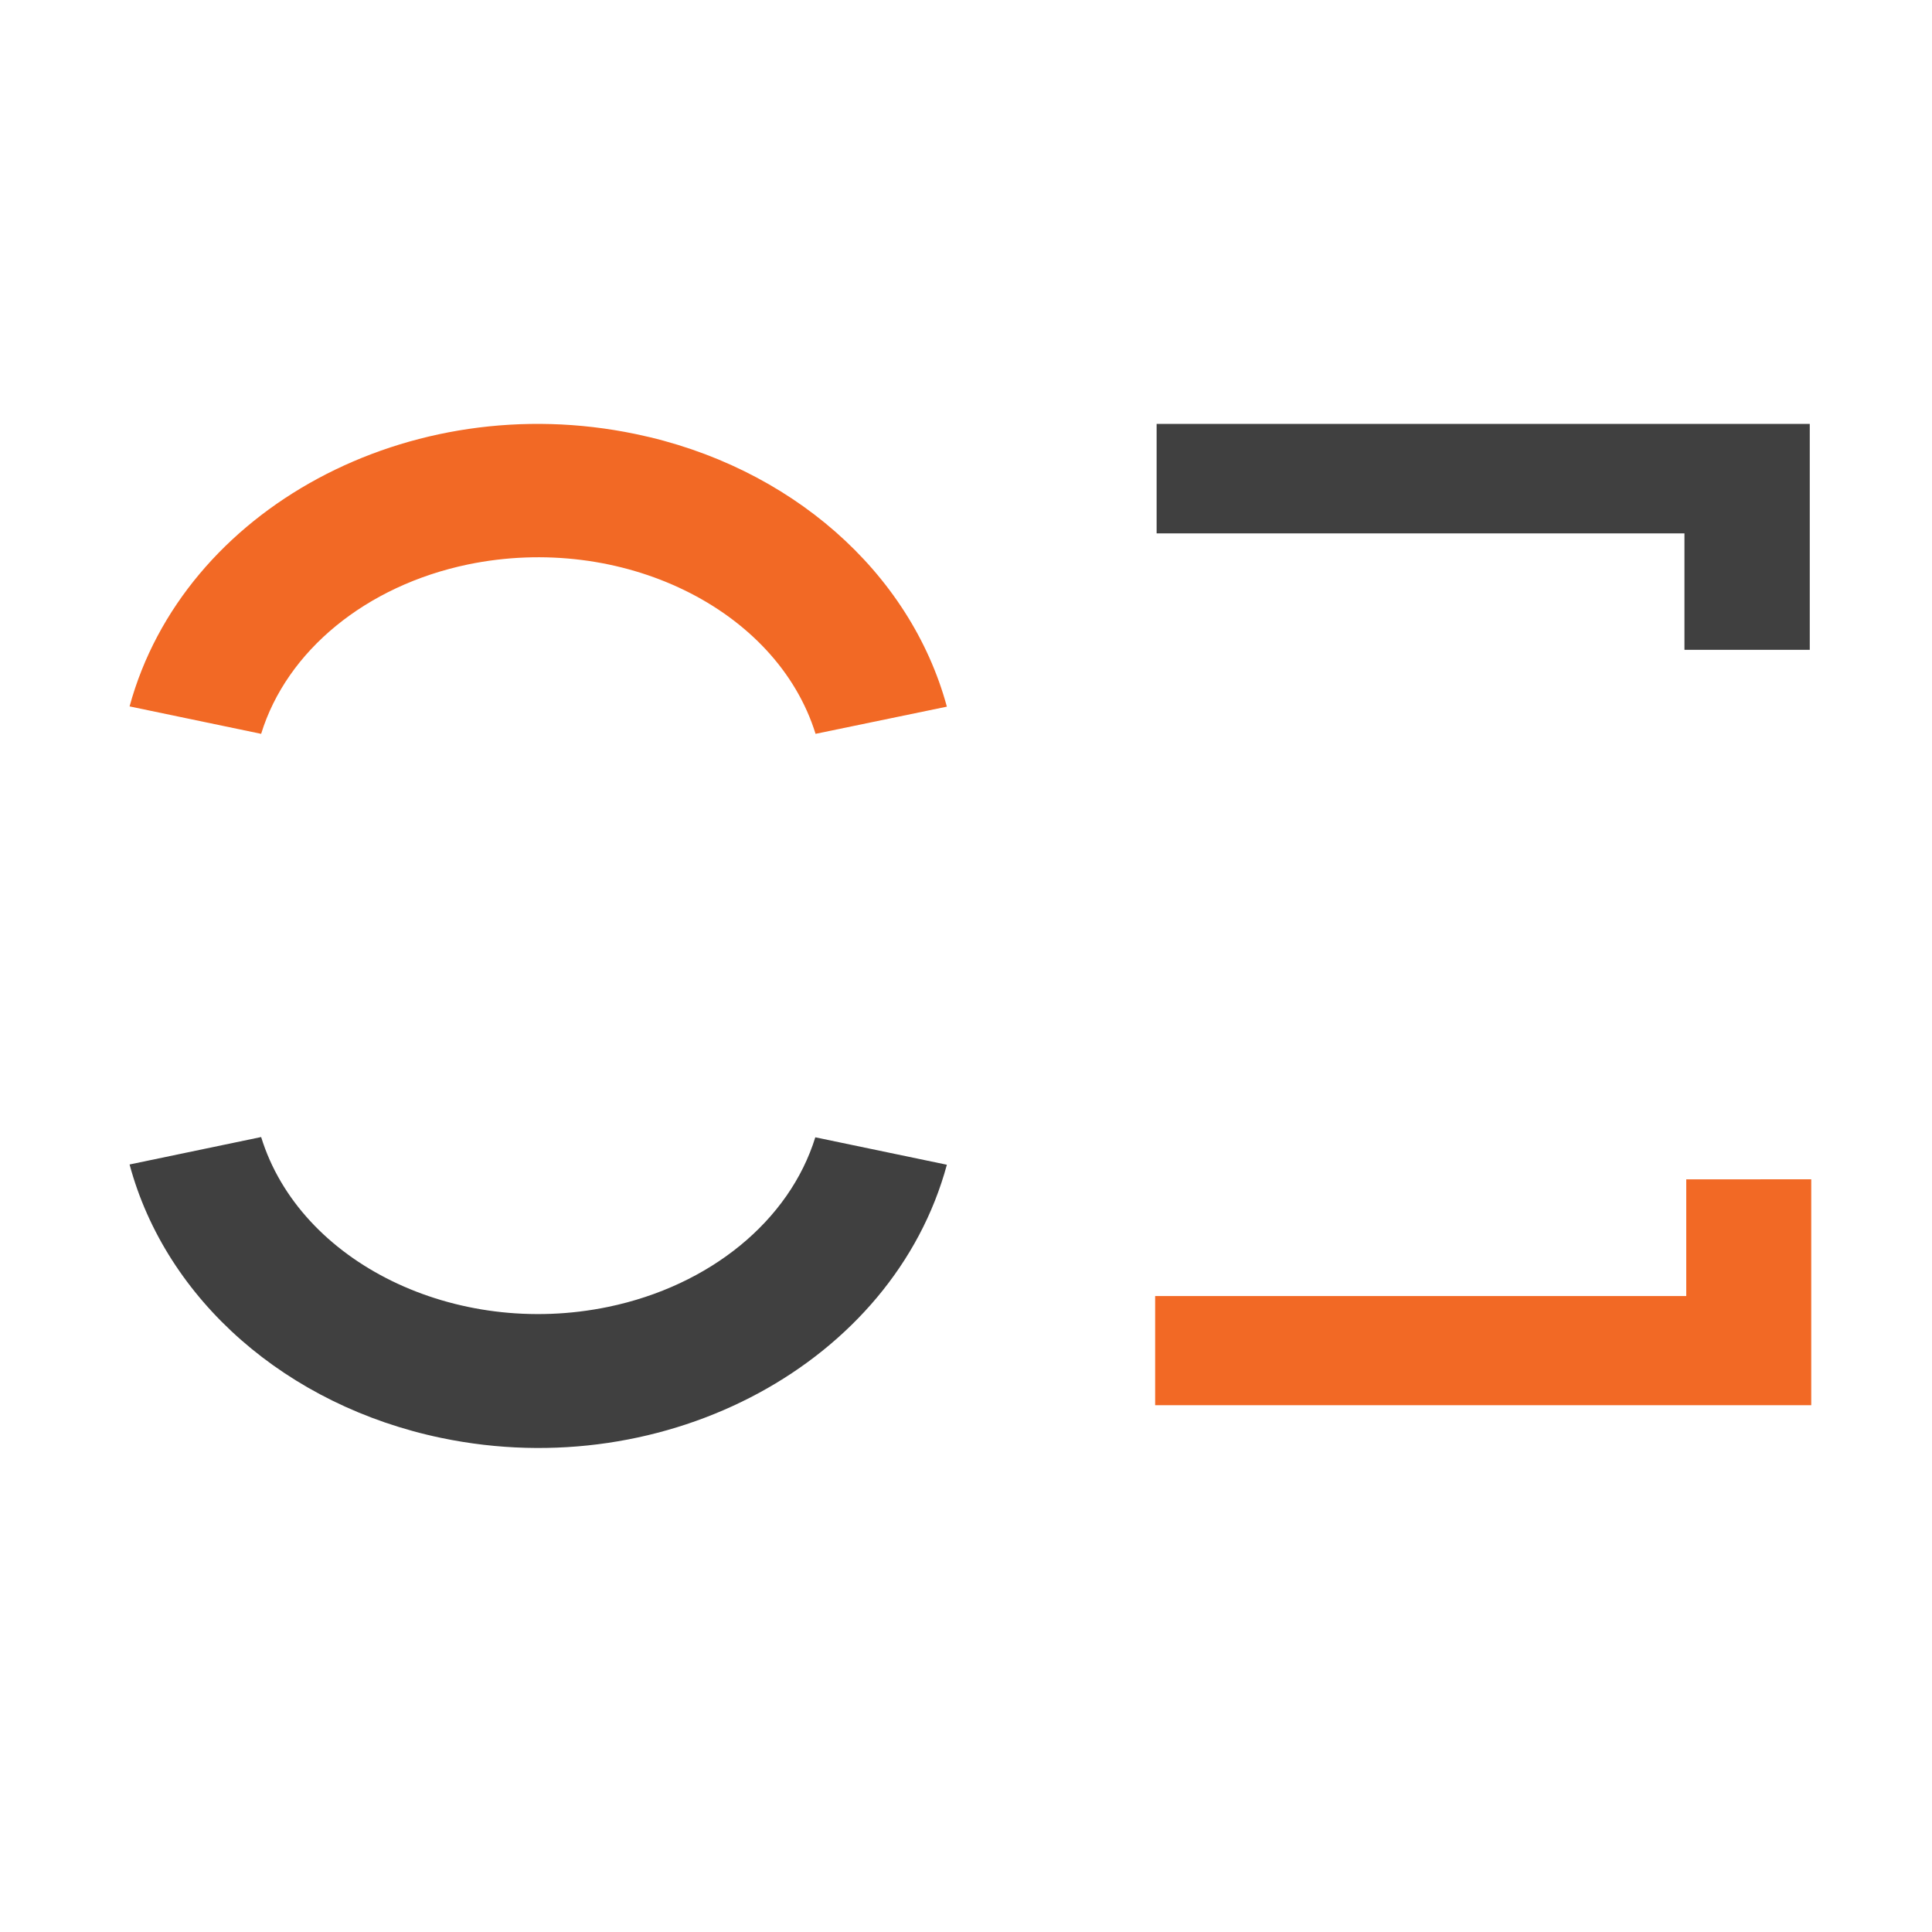 <?xml version="1.0" encoding="UTF-8"?>
<svg data-bbox="2.012 6.582 26.113 15.902" height="40" viewBox="0 0 30 30" width="40" xmlns="http://www.w3.org/2000/svg" data-type="color">
    <g>
        <defs>
            <clipPath id="27017553-80da-4d16-834e-77572677879f">
                <path d="M17 6.559h11.125V11H17Zm0 0"/>
            </clipPath>
            <clipPath id="fab45bc6-e455-4e7a-9c19-c89f73d9bee2">
                <path d="M17 18h11.125v4H17Zm0 0"/>
            </clipPath>
            <clipPath id="be9149ea-2698-43fd-a475-a6d0e323abc2">
                <path d="M2 6.559h13V12H2Zm0 0"/>
            </clipPath>
            <clipPath id="1d9615c6-f453-40c1-826e-60ce1d2cda35">
                <path d="M2 17h13v5.504H2Zm0 0"/>
            </clipPath>
        </defs>
        <g clip-path="url(#27017553-80da-4d16-834e-77572677879f)">
            <path fill-rule="evenodd" d="M17.96 6.582v1.7h8.196v1.808h1.946V6.582Zm0 0" fill="#404040" data-color="1"/>
        </g>
        <g clip-path="url(#fab45bc6-e455-4e7a-9c19-c89f73d9bee2)">
            <path fill-rule="evenodd" d="M26.184 18.313v1.812h-8.247v1.695h10.188v-3.508Zm0 0" fill="#f26925" data-color="2"/>
        </g>
        <g clip-path="url(#be9149ea-2698-43fd-a475-a6d0e323abc2)">
            <path fill-rule="evenodd" d="M2.012 10.969c.836-3.067 4.347-4.961 7.855-4.23 2.395.495 4.266 2.136 4.836 4.234l-2.039.422c-.605-1.946-3.02-3.122-5.398-2.63-1.579.329-2.813 1.337-3.211 2.63Zm0 0" fill="#f26925" data-color="2"/>
        </g>
        <g clip-path="url(#1d9615c6-f453-40c1-826e-60ce1d2cda35)">
            <path fill-rule="evenodd" d="M14.703 18.086c-.832 3.07-4.348 4.973-7.851 4.242-2.399-.5-4.274-2.14-4.84-4.246l2.043-.426c.601 1.95 3.015 3.13 5.39 2.637 1.578-.328 2.813-1.336 3.215-2.633Zm0 0" fill="#404040" data-color="1"/>
        </g>
    </g>
</svg>
